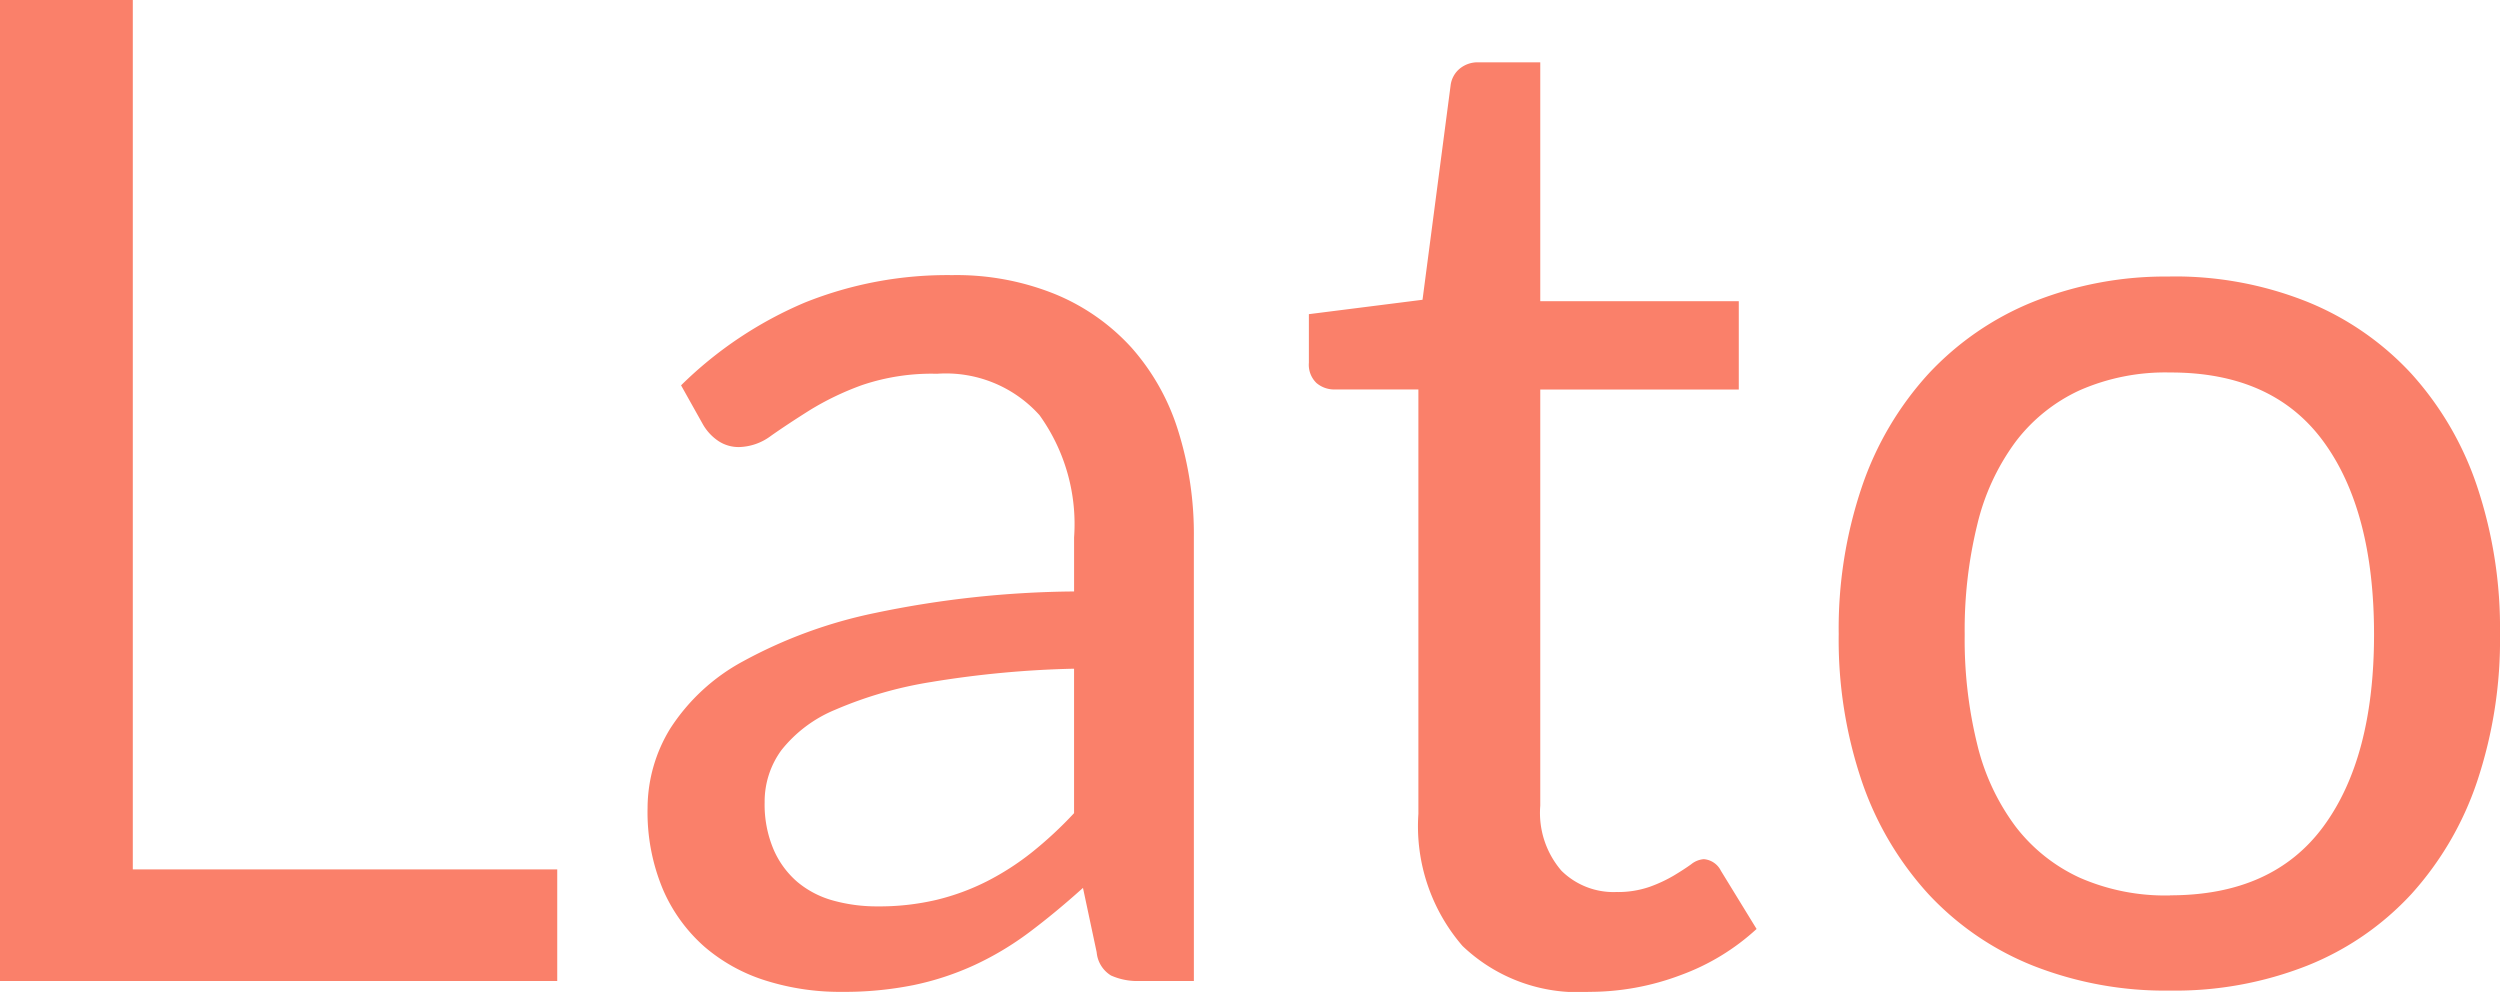 <svg xmlns="http://www.w3.org/2000/svg" width="115.037" height="45.644" viewBox="0 0 115.037 45.644"><path id="Trac&#xE9;_13785" data-name="Trac&#xE9; 13785" d="M11.592-5.135h19.53V0H5.481V-45.139h6.111ZM60.417,0H57.928a2.97,2.97,0,0,1-1.323-.252,1.394,1.394,0,0,1-.661-1.071l-.63-2.961q-1.26,1.134-2.457,2.032A14.062,14.062,0,0,1,50.337-.74a13.058,13.058,0,0,1-2.819.929A16.169,16.169,0,0,1,44.194.5a11.345,11.345,0,0,1-3.481-.52,7.936,7.936,0,0,1-2.819-1.559,7.424,7.424,0,0,1-1.906-2.63,9.191,9.191,0,0,1-.709-3.764,7.021,7.021,0,0,1,1.04-3.638,9.135,9.135,0,0,1,3.355-3.1,21.855,21.855,0,0,1,6.064-2.221,46.2,46.2,0,0,1,9.167-.992v-2.489a8.59,8.59,0,0,0-1.591-5.623A5.784,5.784,0,0,0,48.6-27.941a9.983,9.983,0,0,0-3.449.52,13.056,13.056,0,0,0-2.425,1.166q-1.024.646-1.764,1.166a2.544,2.544,0,0,1-1.465.52,1.68,1.68,0,0,1-.992-.3,2.28,2.28,0,0,1-.677-.74l-1.008-1.8a18.222,18.222,0,0,1,5.7-3.811,17.6,17.6,0,0,1,6.772-1.26,12.084,12.084,0,0,1,4.757.882,9.755,9.755,0,0,1,3.5,2.457,10.406,10.406,0,0,1,2.142,3.812,15.874,15.874,0,0,1,.725,4.914ZM45.864-3.433a11.447,11.447,0,0,0,2.709-.3,10.692,10.692,0,0,0,2.315-.851,12.269,12.269,0,0,0,2.079-1.339,18.012,18.012,0,0,0,1.937-1.8v-6.647a46.335,46.335,0,0,0-6.583.614,18.466,18.466,0,0,0-4.41,1.276,6.143,6.143,0,0,0-2.473,1.858,4,4,0,0,0-.772,2.394,5.282,5.282,0,0,0,.41,2.174,4.12,4.12,0,0,0,1.1,1.5,4.352,4.352,0,0,0,1.638.851A7.486,7.486,0,0,0,45.864-3.433ZM78.592.5a7.692,7.692,0,0,1-5.812-2.11,8.422,8.422,0,0,1-2.032-6.079v-19.53H66.906a1.256,1.256,0,0,1-.851-.3,1.163,1.163,0,0,1-.346-.929v-2.236l5.229-.662L72.229-41.2a1.192,1.192,0,0,1,.41-.772,1.3,1.3,0,0,1,.882-.3h2.835v10.993h9.135v4.063H76.356V-8.064a4.074,4.074,0,0,0,.977,2.993,3.41,3.41,0,0,0,2.52.977,4.448,4.448,0,0,0,1.528-.236,6.556,6.556,0,0,0,1.118-.52q.473-.284.8-.52a1.051,1.051,0,0,1,.583-.236.965.965,0,0,1,.787.536L86.31-2.394a10.446,10.446,0,0,1-3.5,2.126A11.873,11.873,0,0,1,78.592.5Zm26.743-32.918a16.39,16.39,0,0,1,6.316,1.166,13.317,13.317,0,0,1,4.788,3.307,14.642,14.642,0,0,1,3.024,5.182,20.6,20.6,0,0,1,1.055,6.788,20.567,20.567,0,0,1-1.055,6.8A14.665,14.665,0,0,1,116.44-4a13.151,13.151,0,0,1-4.788,3.292,16.588,16.588,0,0,1-6.316,1.15A16.588,16.588,0,0,1,99.02-.709,13.3,13.3,0,0,1,94.216-4a14.727,14.727,0,0,1-3.056-5.166,20.291,20.291,0,0,1-1.071-6.8,20.327,20.327,0,0,1,1.071-6.788,14.7,14.7,0,0,1,3.056-5.182,13.469,13.469,0,0,1,4.8-3.307A16.39,16.39,0,0,1,105.336-32.414Zm0,28.476q4.725,0,7.056-3.166t2.331-8.836q0-5.7-2.331-8.883T105.336-28a9.792,9.792,0,0,0-4.158.819,7.782,7.782,0,0,0-2.945,2.362,10.493,10.493,0,0,0-1.764,3.8,20.347,20.347,0,0,0-.583,5.087,20.158,20.158,0,0,0,.583,5.071A10.337,10.337,0,0,0,98.233-7.1a7.843,7.843,0,0,0,2.945,2.347A9.792,9.792,0,0,0,105.336-3.937Z" transform="translate(-5.481 45.14)" fill="#fa806a"></path></svg>